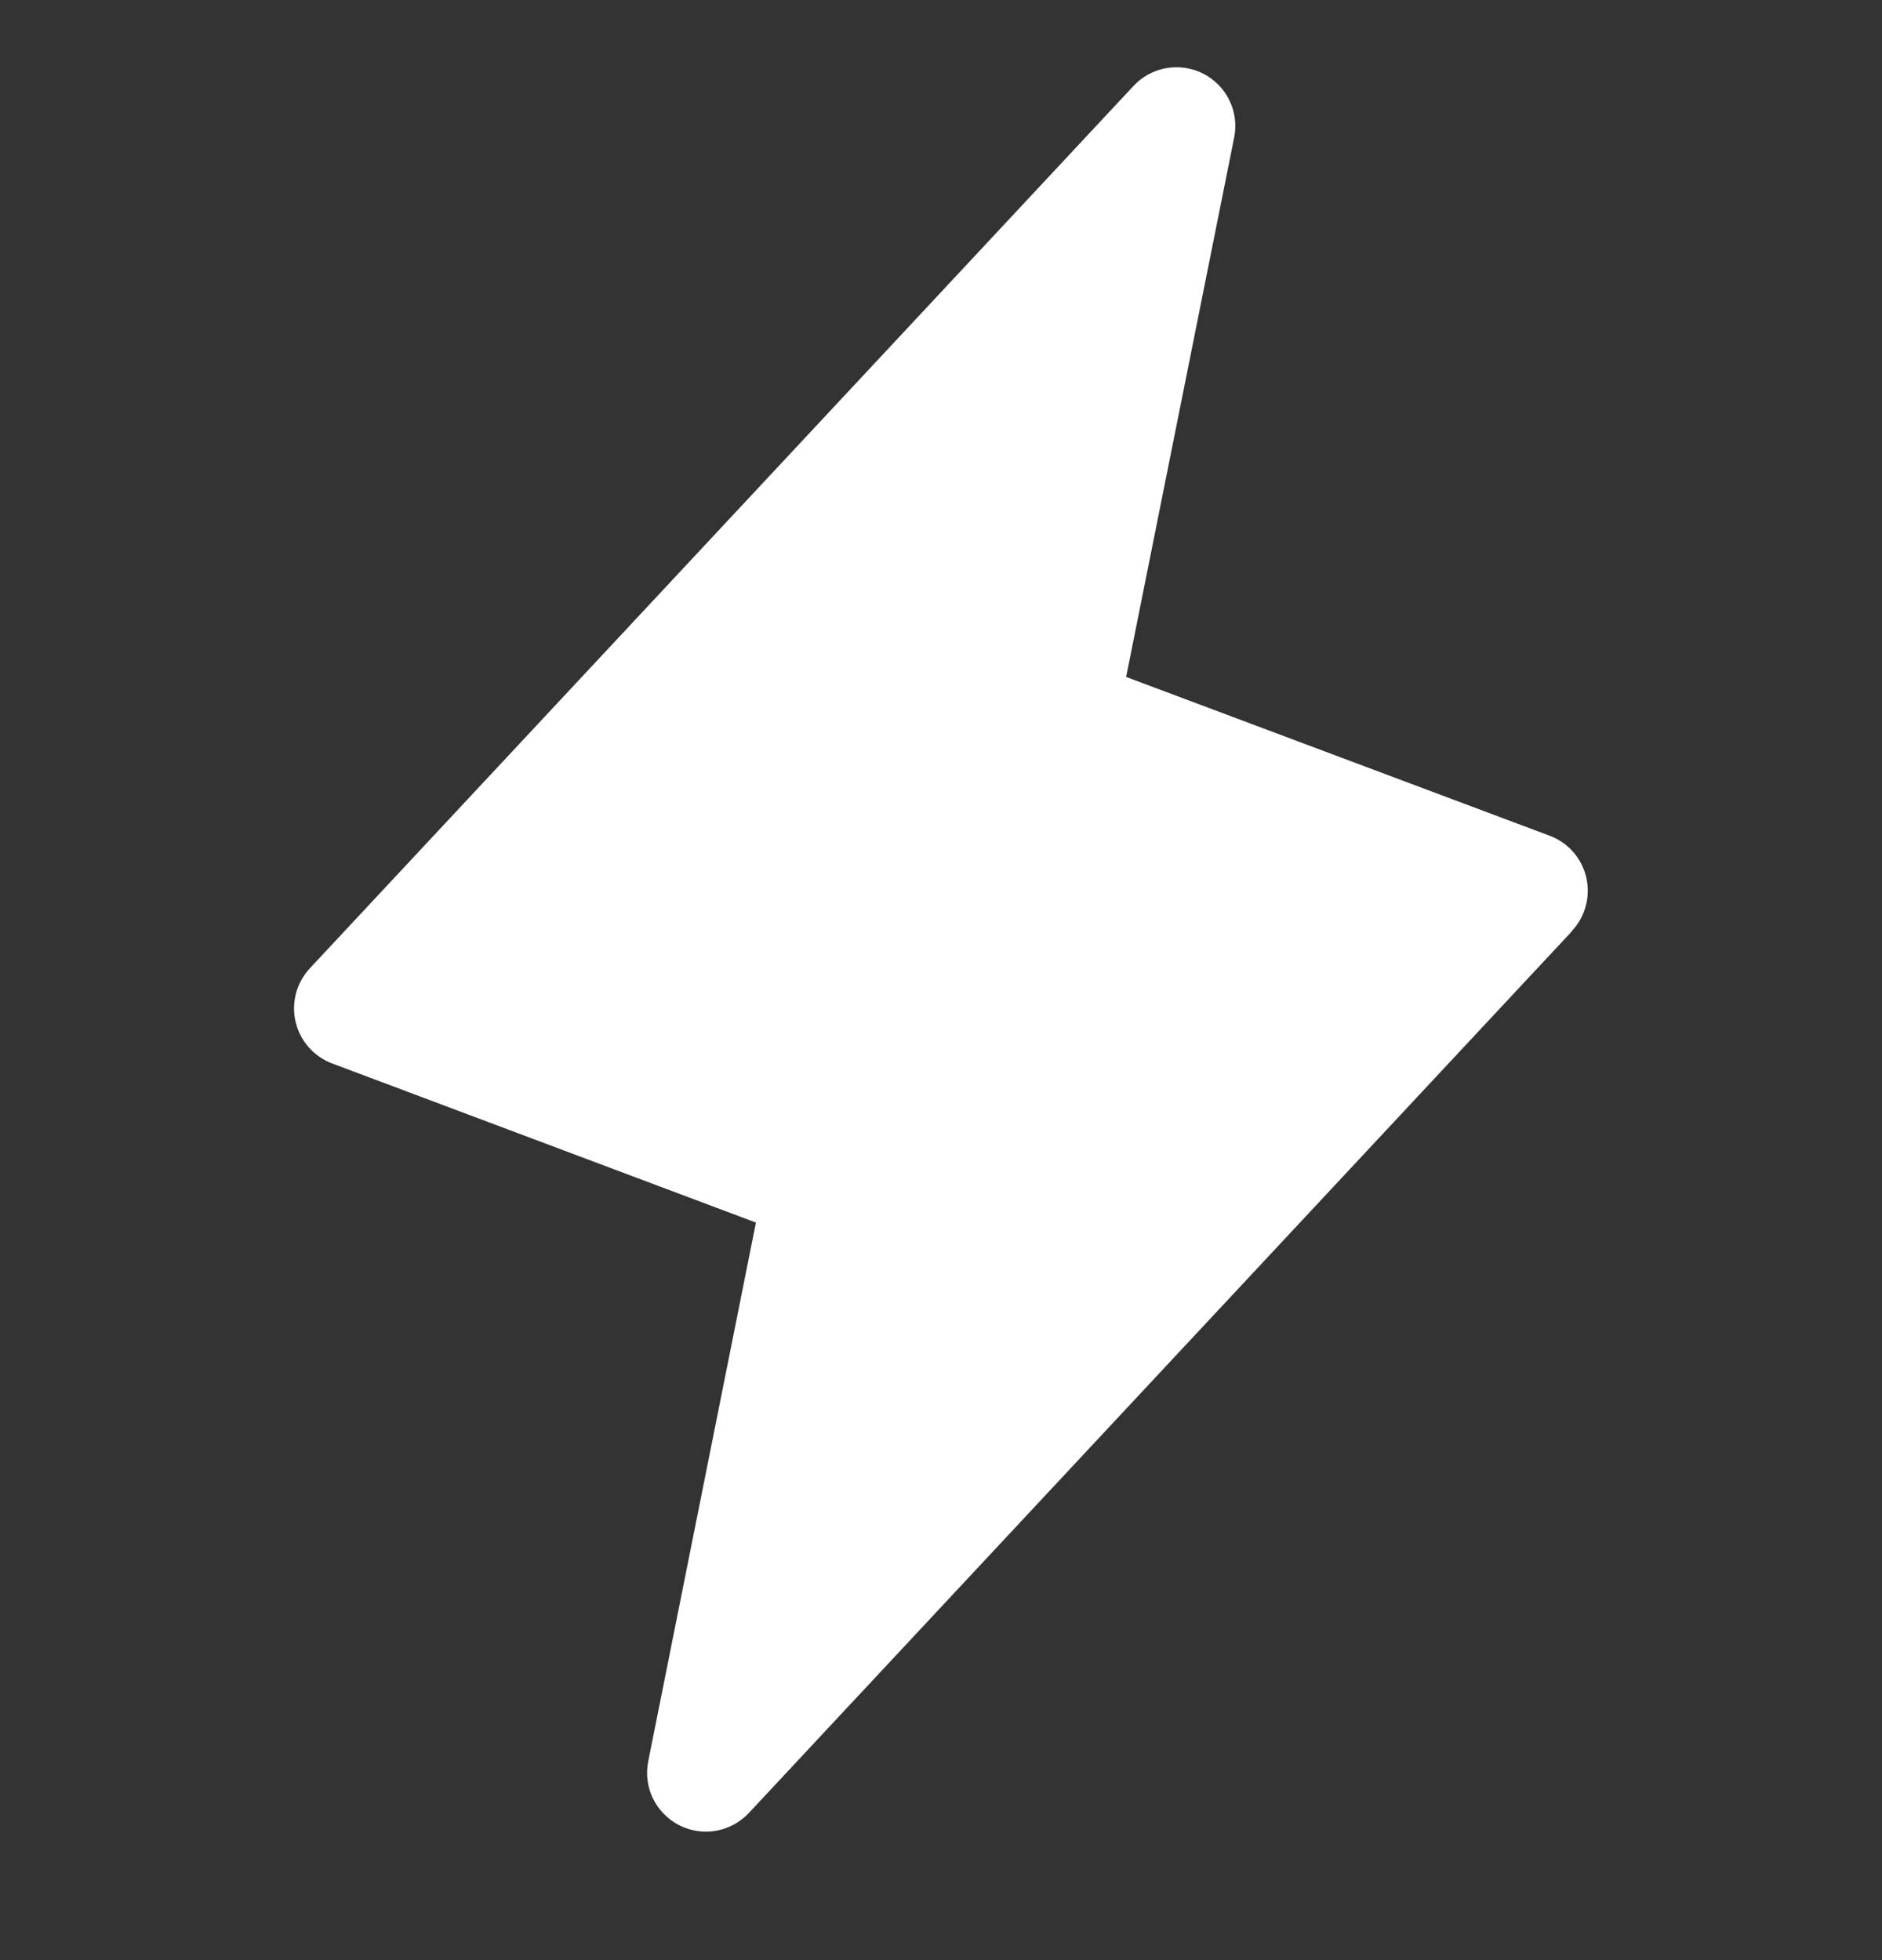 <svg width="24" height="25" viewBox="0 0 24 25" fill="none" xmlns="http://www.w3.org/2000/svg">
<rect x="0" y="0" width="24" height="25" fill="#333333" stroke="none"/>
<path d="M20.049 11.874L9.549 23.124C9.438 23.242 9.291 23.322 9.131 23.35C8.97 23.378 8.805 23.353 8.66 23.279C8.515 23.204 8.399 23.085 8.327 22.939C8.256 22.793 8.235 22.627 8.266 22.467L9.64 15.593L4.237 13.564C4.121 13.521 4.018 13.449 3.936 13.356C3.854 13.263 3.797 13.151 3.769 13.03C3.741 12.909 3.744 12.784 3.776 12.664C3.809 12.545 3.871 12.435 3.956 12.345L14.456 1.095C14.567 0.976 14.714 0.897 14.874 0.869C15.035 0.841 15.2 0.866 15.345 0.94C15.49 1.014 15.607 1.134 15.678 1.28C15.749 1.426 15.771 1.592 15.739 1.751L14.361 8.634L19.764 10.66C19.879 10.703 19.982 10.775 20.063 10.867C20.144 10.96 20.201 11.072 20.229 11.192C20.256 11.312 20.254 11.437 20.222 11.556C20.19 11.675 20.13 11.784 20.045 11.874H20.049Z" fill="white"/>
</svg>
